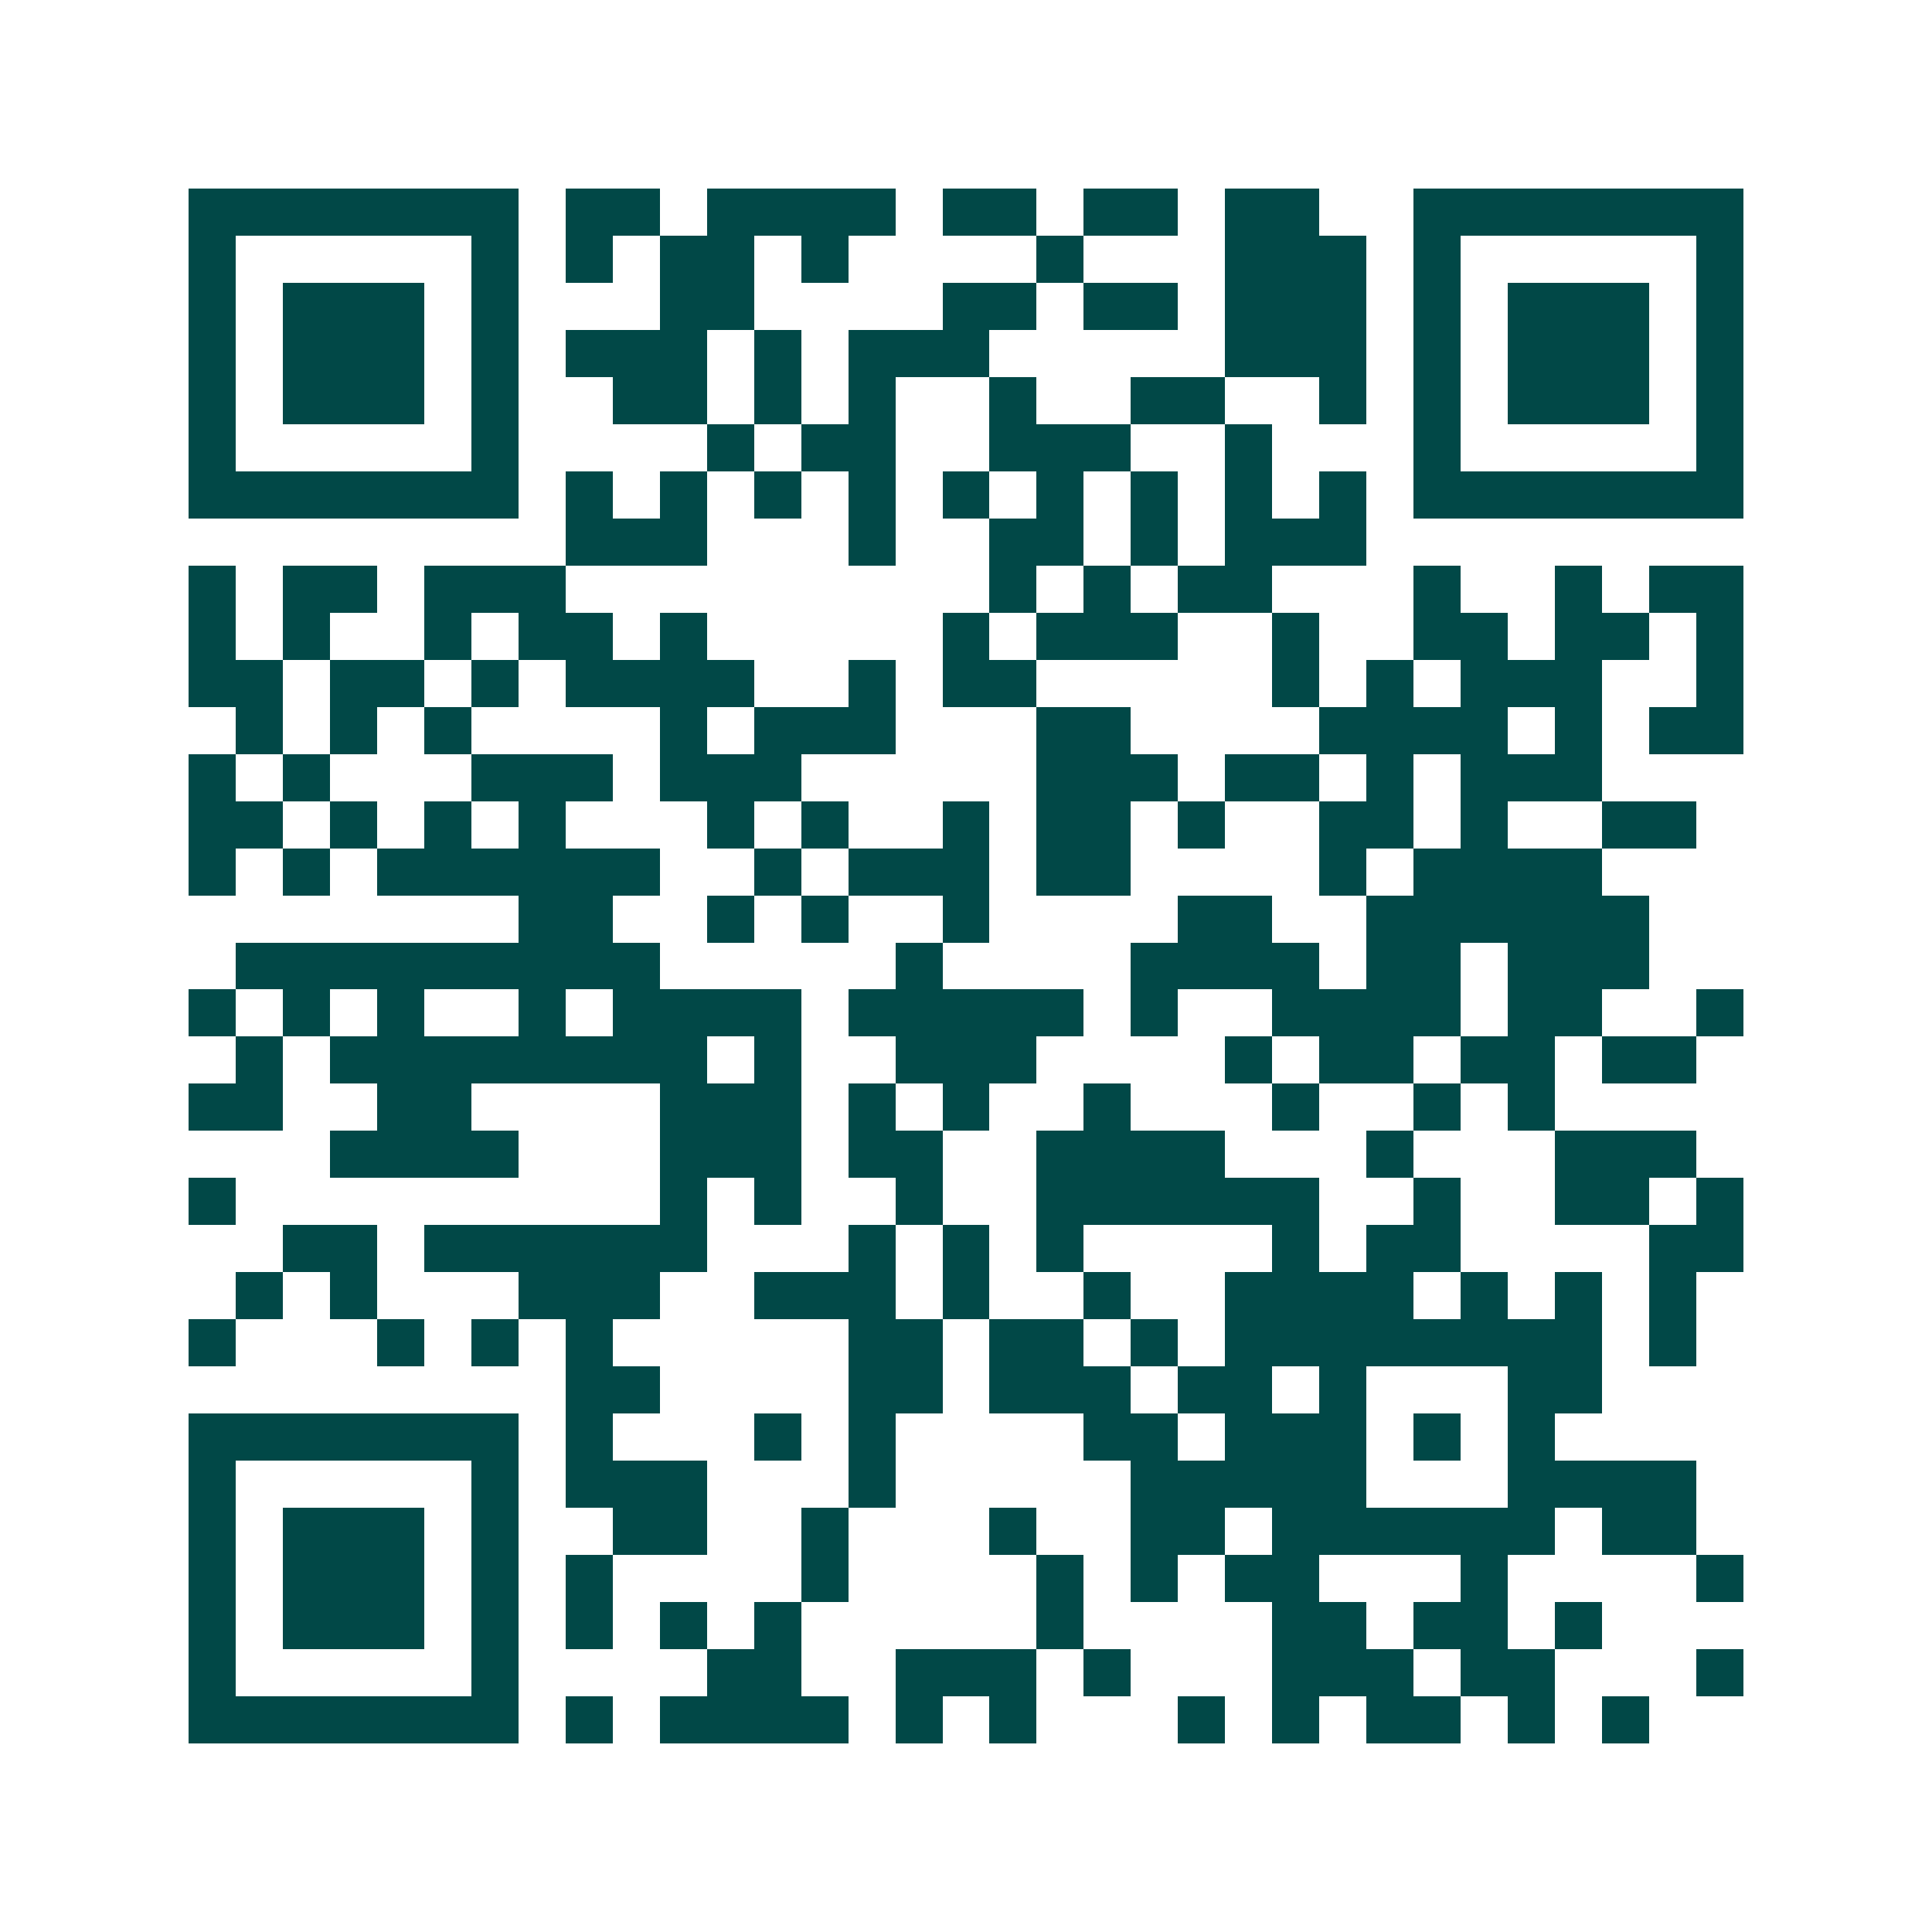<svg xmlns="http://www.w3.org/2000/svg" width="200" height="200" viewBox="0 0 41 41" shape-rendering="crispEdges"><path fill="#ffffff" d="M0 0h41v41H0z"/><path stroke="#014847" d="M4 4.5h7m1 0h2m1 0h4m1 0h2m1 0h2m1 0h2m2 0h7M4 5.5h1m5 0h1m1 0h1m1 0h2m1 0h1m4 0h1m3 0h3m1 0h1m5 0h1M4 6.5h1m1 0h3m1 0h1m3 0h2m4 0h2m1 0h2m1 0h3m1 0h1m1 0h3m1 0h1M4 7.5h1m1 0h3m1 0h1m1 0h3m1 0h1m1 0h3m5 0h3m1 0h1m1 0h3m1 0h1M4 8.5h1m1 0h3m1 0h1m2 0h2m1 0h1m1 0h1m2 0h1m2 0h2m2 0h1m1 0h1m1 0h3m1 0h1M4 9.5h1m5 0h1m4 0h1m1 0h2m2 0h3m2 0h1m3 0h1m5 0h1M4 10.5h7m1 0h1m1 0h1m1 0h1m1 0h1m1 0h1m1 0h1m1 0h1m1 0h1m1 0h1m1 0h7M12 11.5h3m3 0h1m2 0h2m1 0h1m1 0h3M4 12.5h1m1 0h2m1 0h3m9 0h1m1 0h1m1 0h2m3 0h1m2 0h1m1 0h2M4 13.5h1m1 0h1m2 0h1m1 0h2m1 0h1m5 0h1m1 0h3m2 0h1m2 0h2m1 0h2m1 0h1M4 14.5h2m1 0h2m1 0h1m1 0h4m2 0h1m1 0h2m5 0h1m1 0h1m1 0h3m2 0h1M5 15.5h1m1 0h1m1 0h1m4 0h1m1 0h3m3 0h2m4 0h4m1 0h1m1 0h2M4 16.5h1m1 0h1m3 0h3m1 0h3m5 0h3m1 0h2m1 0h1m1 0h3M4 17.5h2m1 0h1m1 0h1m1 0h1m3 0h1m1 0h1m2 0h1m1 0h2m1 0h1m2 0h2m1 0h1m2 0h2M4 18.5h1m1 0h1m1 0h6m2 0h1m1 0h3m1 0h2m4 0h1m1 0h4M11 19.5h2m2 0h1m1 0h1m2 0h1m4 0h2m2 0h6M5 20.5h9m5 0h1m4 0h4m1 0h2m1 0h3M4 21.5h1m1 0h1m1 0h1m2 0h1m1 0h4m1 0h5m1 0h1m2 0h4m1 0h2m2 0h1M5 22.5h1m1 0h8m1 0h1m2 0h3m4 0h1m1 0h2m1 0h2m1 0h2M4 23.5h2m2 0h2m4 0h3m1 0h1m1 0h1m2 0h1m3 0h1m2 0h1m1 0h1M7 24.5h4m3 0h3m1 0h2m2 0h4m3 0h1m3 0h3M4 25.5h1m9 0h1m1 0h1m2 0h1m2 0h6m2 0h1m2 0h2m1 0h1M6 26.5h2m1 0h6m3 0h1m1 0h1m1 0h1m4 0h1m1 0h2m4 0h2M5 27.5h1m1 0h1m3 0h3m2 0h3m1 0h1m2 0h1m2 0h4m1 0h1m1 0h1m1 0h1M4 28.5h1m3 0h1m1 0h1m1 0h1m5 0h2m1 0h2m1 0h1m1 0h8m1 0h1M12 29.5h2m4 0h2m1 0h3m1 0h2m1 0h1m3 0h2M4 30.5h7m1 0h1m3 0h1m1 0h1m4 0h2m1 0h3m1 0h1m1 0h1M4 31.5h1m5 0h1m1 0h3m3 0h1m5 0h5m3 0h4M4 32.5h1m1 0h3m1 0h1m2 0h2m2 0h1m3 0h1m2 0h2m1 0h6m1 0h2M4 33.5h1m1 0h3m1 0h1m1 0h1m4 0h1m4 0h1m1 0h1m1 0h2m3 0h1m4 0h1M4 34.5h1m1 0h3m1 0h1m1 0h1m1 0h1m1 0h1m5 0h1m4 0h2m1 0h2m1 0h1M4 35.5h1m5 0h1m4 0h2m2 0h3m1 0h1m3 0h3m1 0h2m3 0h1M4 36.5h7m1 0h1m1 0h4m1 0h1m1 0h1m3 0h1m1 0h1m1 0h2m1 0h1m1 0h1"/></svg>
